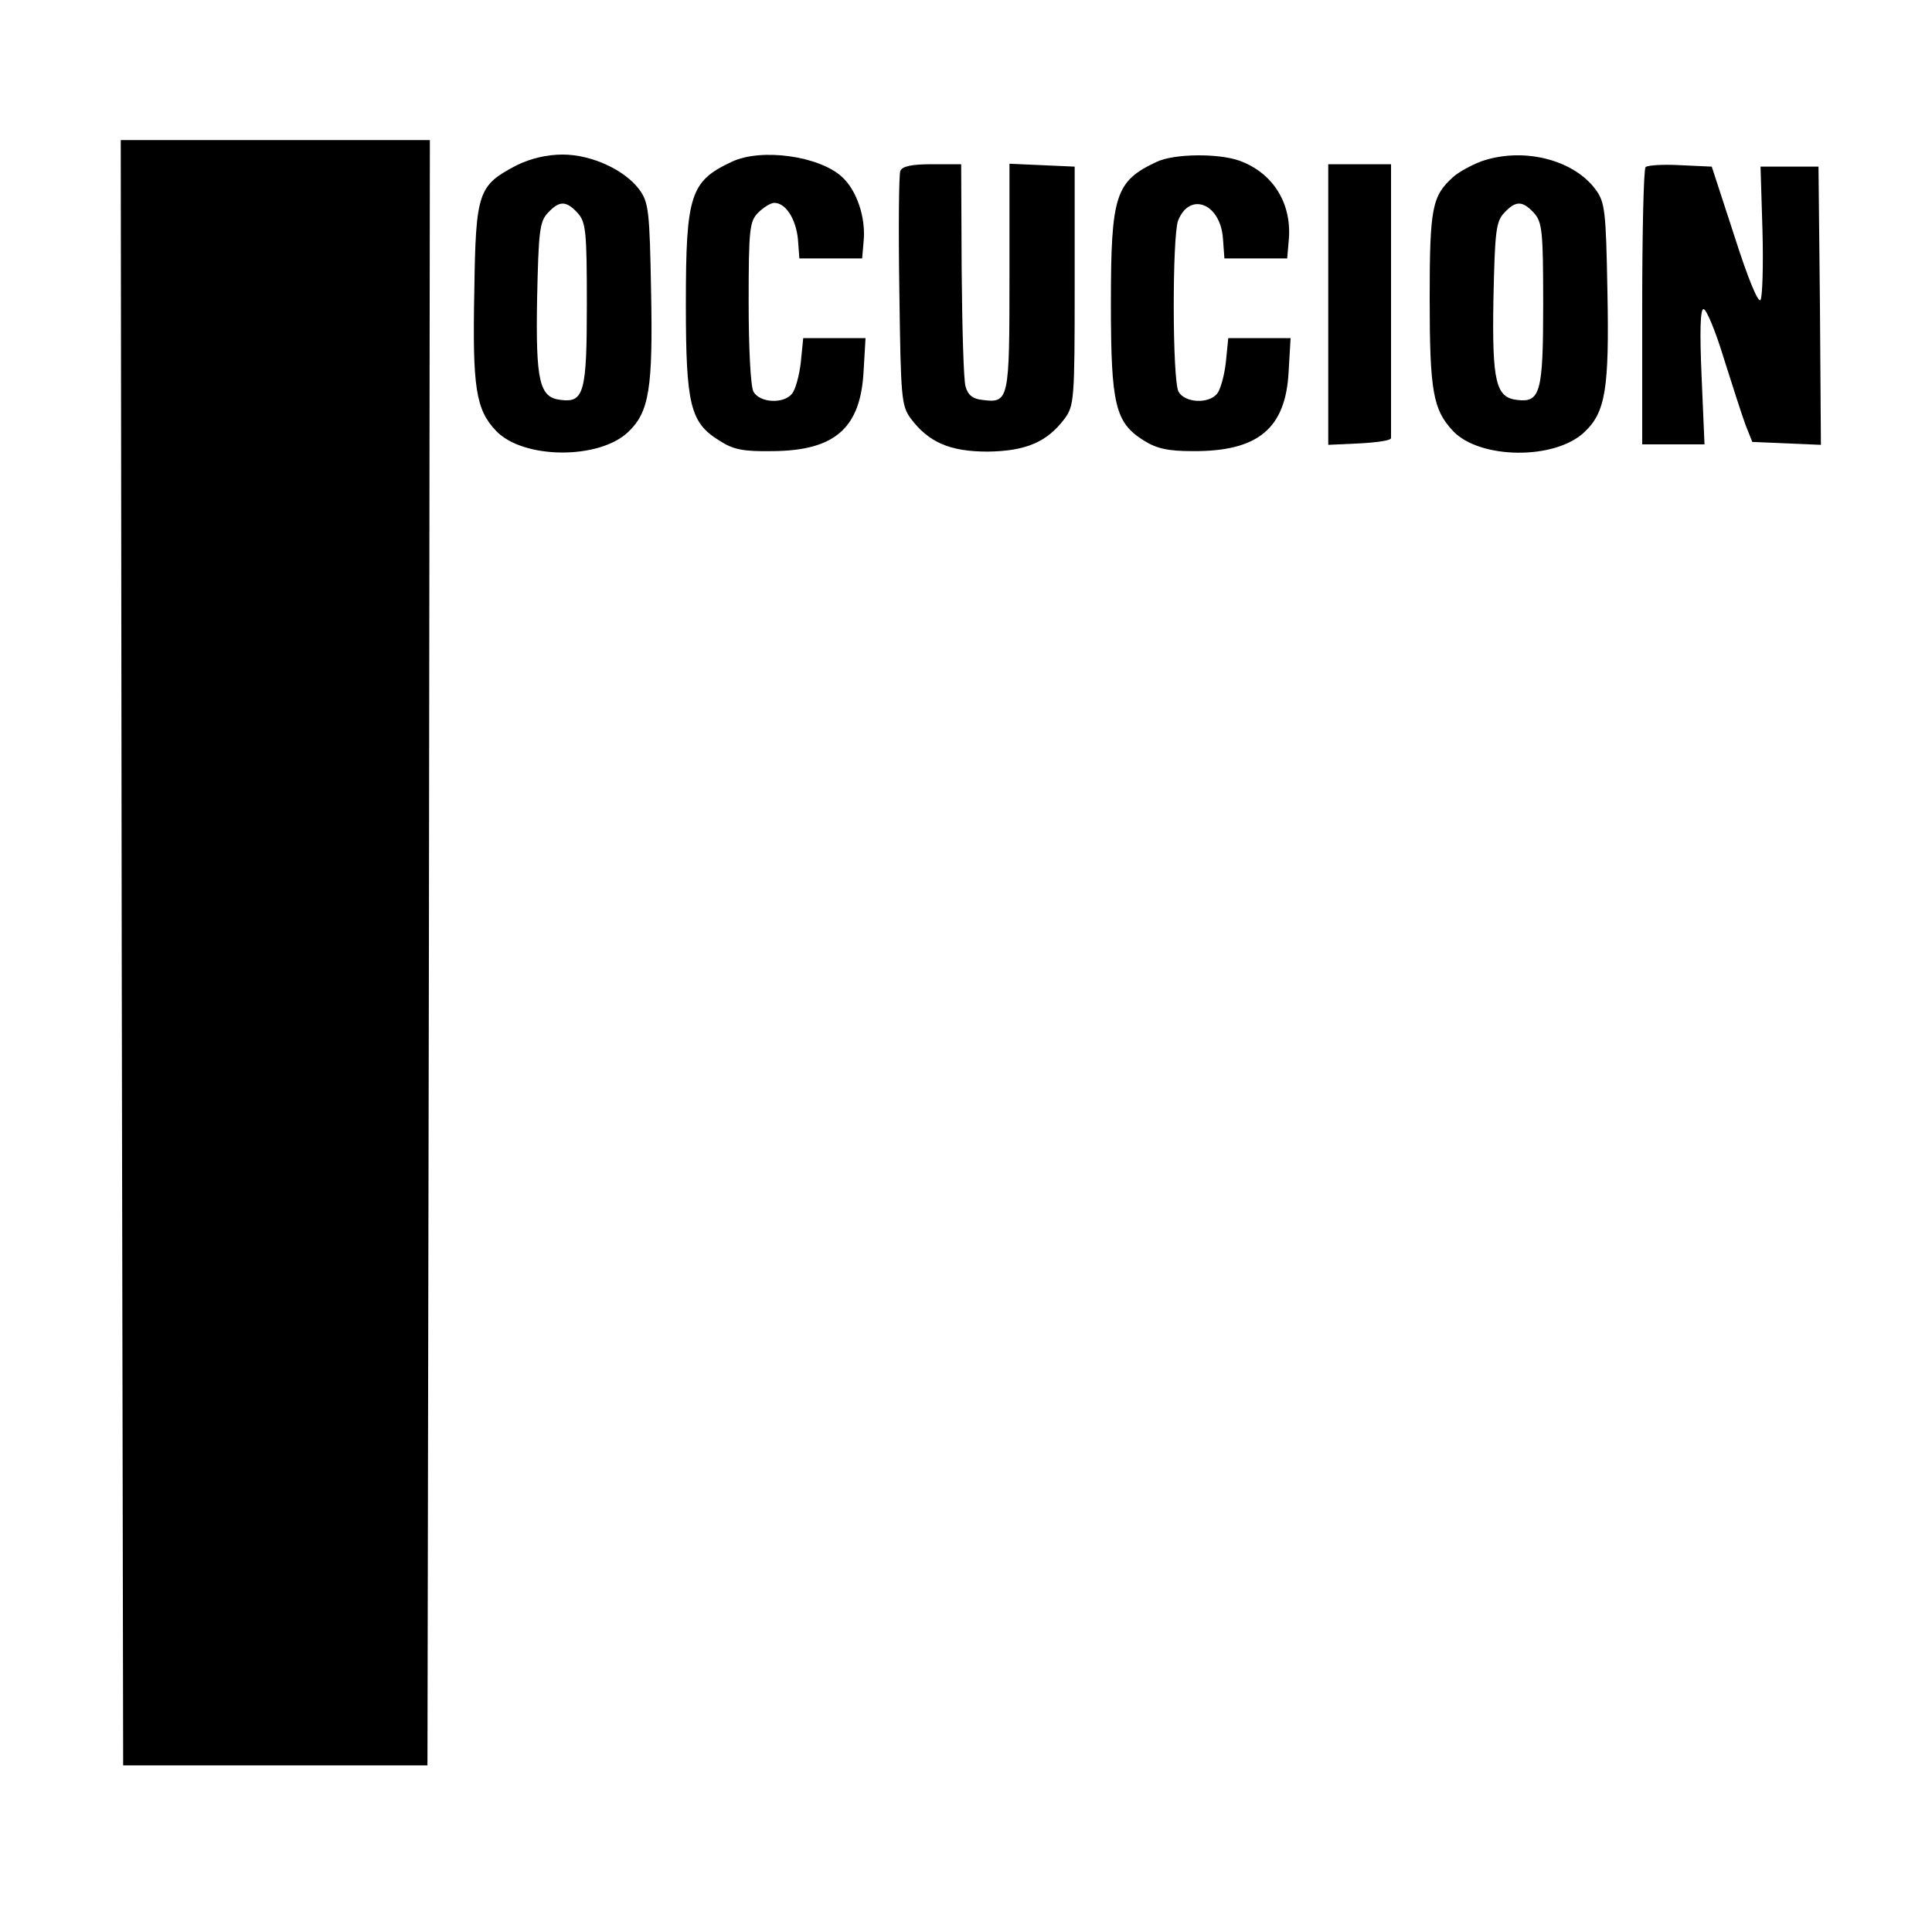 <?xml version="1.0" standalone="no"?>
<!DOCTYPE svg PUBLIC "-//W3C//DTD SVG 20010904//EN"
 "http://www.w3.org/TR/2001/REC-SVG-20010904/DTD/svg10.dtd">
<svg version="1.0" xmlns="http://www.w3.org/2000/svg"
 width="400pt" height="400pt" viewBox="0 0 400 400"
 preserveAspectRatio="xMidYMid meet">
<g transform="translate(0,400) scale(0.1,-0.1)"
fill="#000000" stroke="none">
<path d="M252 2028 l3 -1683 315 0 315 0 3 1683 2 1682 -320 0 -320 0 2 -1682z"/>
<path d="M1070 3658 c-80 -42 -85 -54 -88 -261 -4 -199 3 -245 45 -289 56 -59
214 -60 274 -2 43 41 51 90 47 291 -3 165 -5 184 -24 210 -30 41 -99 73 -159
73 -33 0 -66 -8 -95 -22z m126 -99 c17 -19 19 -38 19 -189 0 -183 -6 -204 -54
-198 -44 5 -52 37 -49 209 3 138 5 160 22 178 24 26 38 26 62 0z"/>
<path d="M1515 3665 c-86 -40 -95 -69 -95 -294 0 -209 9 -246 69 -283 29 -19
50 -23 111 -22 129 1 182 48 188 166 l4 68 -65 0 -64 0 -5 -50 c-3 -27 -11
-56 -18 -65 -18 -22 -67 -19 -80 4 -6 11 -10 90 -10 185 0 153 2 168 20 186
11 11 26 20 33 20 24 0 45 -34 49 -75 l3 -40 65 0 65 0 3 35 c5 49 -14 106
-45 134 -47 43 -167 60 -228 31z"/>
<path d="M2395 3665 c-86 -40 -95 -69 -95 -294 0 -209 9 -246 68 -283 27 -17
51 -22 101 -22 136 -1 193 47 199 165 l4 69 -65 0 -64 0 -5 -50 c-3 -27 -11
-56 -18 -65 -18 -22 -67 -19 -80 4 -13 25 -13 321 -1 354 24 61 88 36 93 -37
l3 -41 65 0 65 0 3 35 c8 77 -31 141 -101 167 -44 16 -136 15 -172 -2z"/>
<path d="M3067 3666 c-21 -8 -47 -22 -59 -33 -43 -39 -48 -63 -48 -251 0 -192
7 -230 48 -274 55 -59 212 -61 273 -2 43 41 51 89 47 291 -3 165 -5 184 -24
210 -46 63 -151 89 -237 59z m109 -107 c17 -19 19 -38 19 -189 0 -183 -6 -204
-54 -198 -44 5 -52 37 -49 209 3 138 5 160 22 178 24 26 38 26 62 0z"/>
<path d="M1864 3646 c-3 -7 -4 -119 -2 -249 3 -221 4 -237 24 -264 37 -49 81
-68 159 -68 79 1 123 20 159 68 20 27 21 40 21 275 l0 247 -67 3 -68 3 0 -234
c0 -256 -1 -262 -56 -255 -20 2 -30 10 -35 28 -4 14 -7 123 -8 243 l-1 217
-60 0 c-42 0 -62 -4 -66 -14z"/>
<path d="M2750 3370 l0 -291 65 3 c36 2 65 6 65 11 0 4 0 133 0 287 l0 280
-65 0 -65 0 0 -290z"/>
<path d="M3407 3654 c-4 -4 -7 -135 -7 -291 l0 -283 64 0 65 0 -6 140 c-4 92
-3 140 4 140 6 0 25 -46 42 -102 18 -57 38 -119 45 -138 l14 -35 71 -3 71 -3
-2 288 -3 288 -60 0 -60 0 4 -132 c2 -72 0 -137 -4 -144 -5 -7 -27 47 -54 132
l-47 144 -65 3 c-36 2 -68 0 -72 -4z"/>
</g>
</svg>
